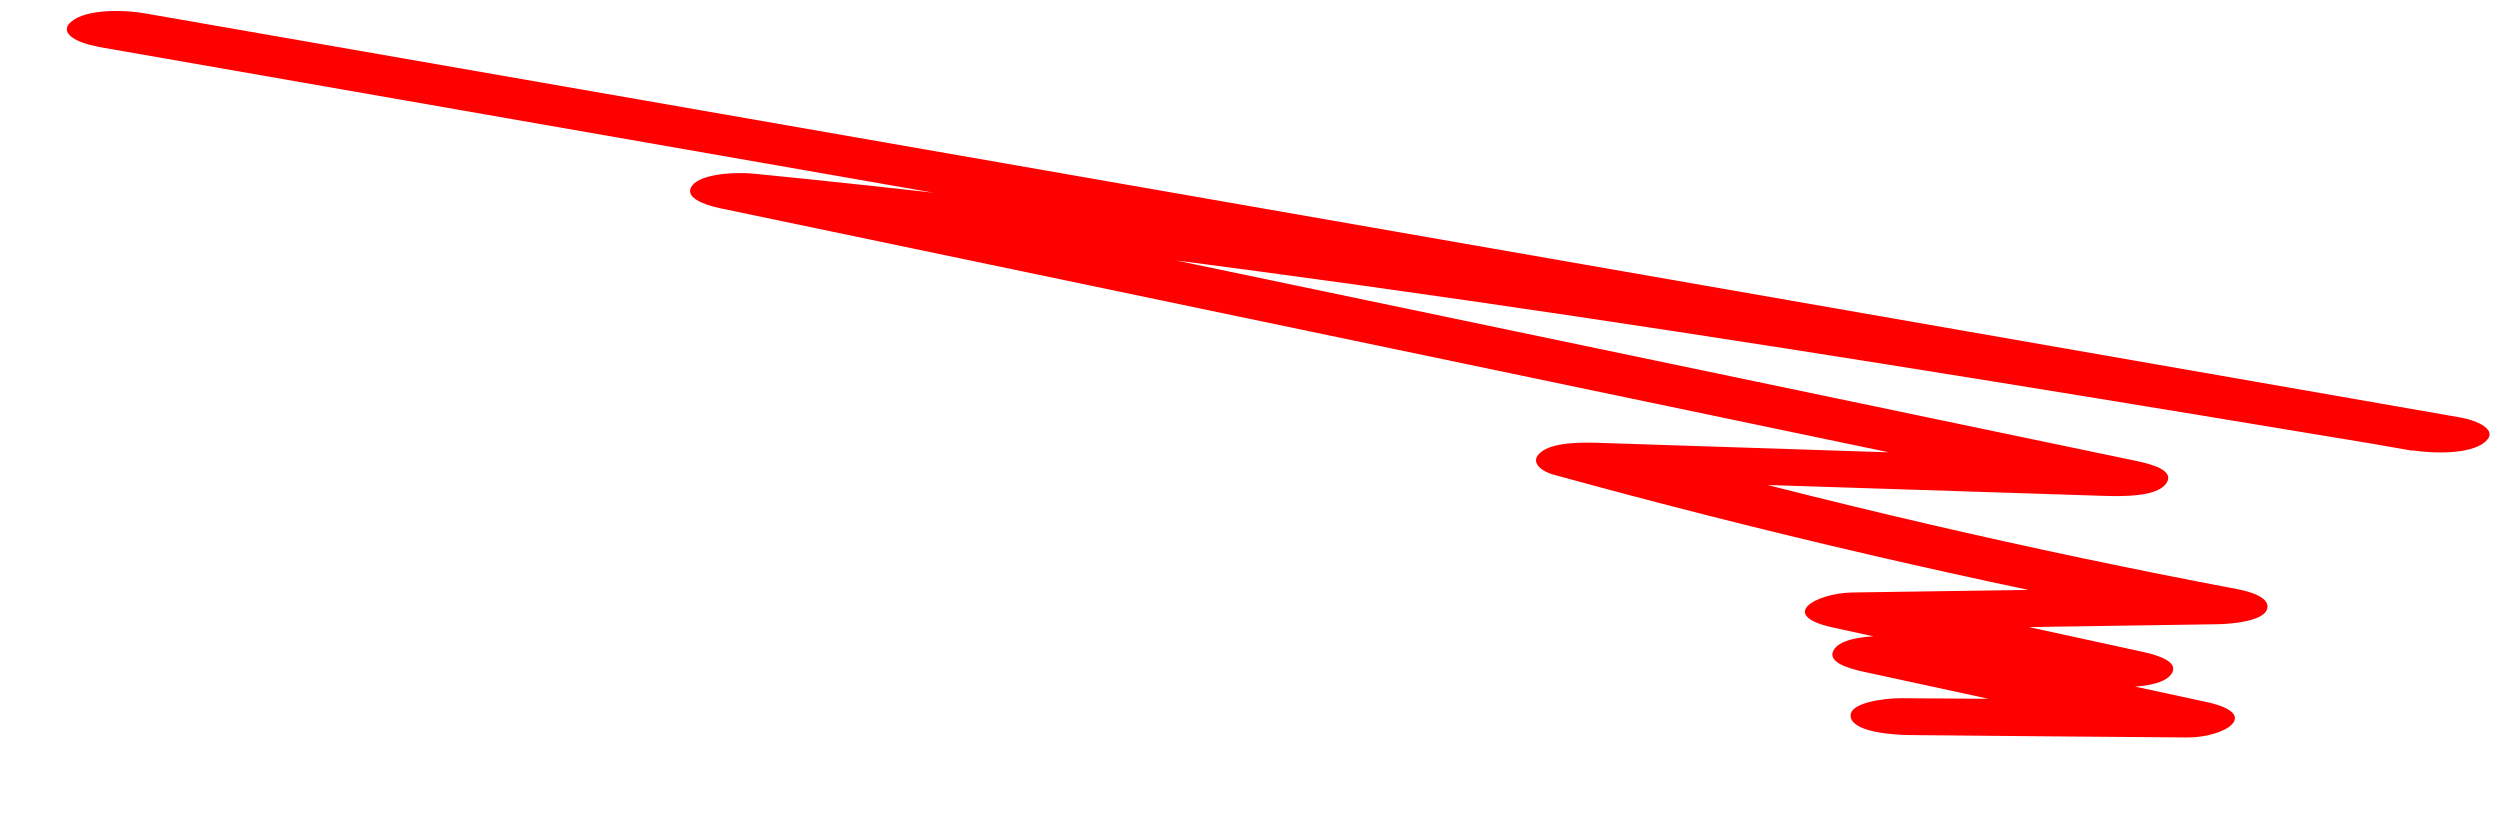 <?xml version="1.0" encoding="UTF-8"?> <svg xmlns="http://www.w3.org/2000/svg" width="230" height="76" viewBox="0 0 230 76" fill="none"><g clip-path="url(#clip0_0_436)"><path d="M8.951 4.294C64.34 13.97 119.755 23.649 175.146 33.307C190.744 36.033 206.319 38.737 221.917 41.464L226.276 38.429C174.122 29.794 121.881 21.197 69.348 15.977C67.635 15.812 64.531 15.976 63.691 17.06C62.851 18.145 64.75 18.832 66.224 19.153C108.267 27.94 150.338 36.713 192.381 45.499L195.505 42.323L147.16 40.745C145.431 40.684 142.836 40.68 141.722 41.633C140.797 42.404 141.542 43.281 142.977 43.683C162.211 48.976 181.752 53.506 201.497 57.257L203.29 54.03L170.436 54.508C167.083 54.561 163.469 56.601 168.642 57.735C176.712 59.502 184.758 61.248 192.828 63.016L195.957 59.805L174.507 58.555C172.73 58.451 169.67 58.515 168.793 59.664C167.916 60.813 169.848 61.453 171.349 61.779C180.432 63.741 189.511 65.721 198.597 67.666L200.396 64.404C191.869 64.346 183.368 64.293 174.841 64.235C173.396 64.236 169.934 64.642 170.278 66.02C170.623 67.397 174.283 67.604 175.644 67.625C184.166 67.717 192.693 67.775 201.191 67.846C204.664 67.882 208.165 65.701 202.99 64.584C193.907 62.622 184.825 60.659 175.739 58.714L172.581 61.938L194.035 63.171C195.811 63.275 198.845 63.207 199.72 62.075C200.594 60.943 198.662 60.303 197.161 59.977C189.088 58.227 181.045 56.464 172.975 54.697L171.181 57.924L204.039 57.429C205.353 57.407 208.177 57.147 208.56 56.078C208.942 55.01 207.106 54.438 205.806 54.197C186.761 50.592 167.969 46.233 149.429 41.12L145.246 44.059L193.593 45.62C195.378 45.672 198.344 45.699 199.249 44.537C200.155 43.374 198.217 42.769 196.717 42.444C154.671 33.675 112.602 24.884 70.56 16.098L67.436 19.274C119.154 24.401 170.578 32.921 221.897 41.425C223.959 41.75 227.244 41.792 228.596 40.683C229.949 39.573 227.924 38.672 226.255 38.391C170.867 28.715 115.475 19.058 60.086 9.382L13.341 1.23C11.258 0.866 7.942 0.854 6.589 1.964C5.237 3.073 7.259 3.992 8.954 4.277L8.951 4.294Z" fill="#FE0000"></path></g><defs><clipPath id="clip0_0_436"><rect width="225.99" height="40.512" fill="white" transform="translate(6.553 0.159) rotate(8.967)"></rect></clipPath></defs></svg> 